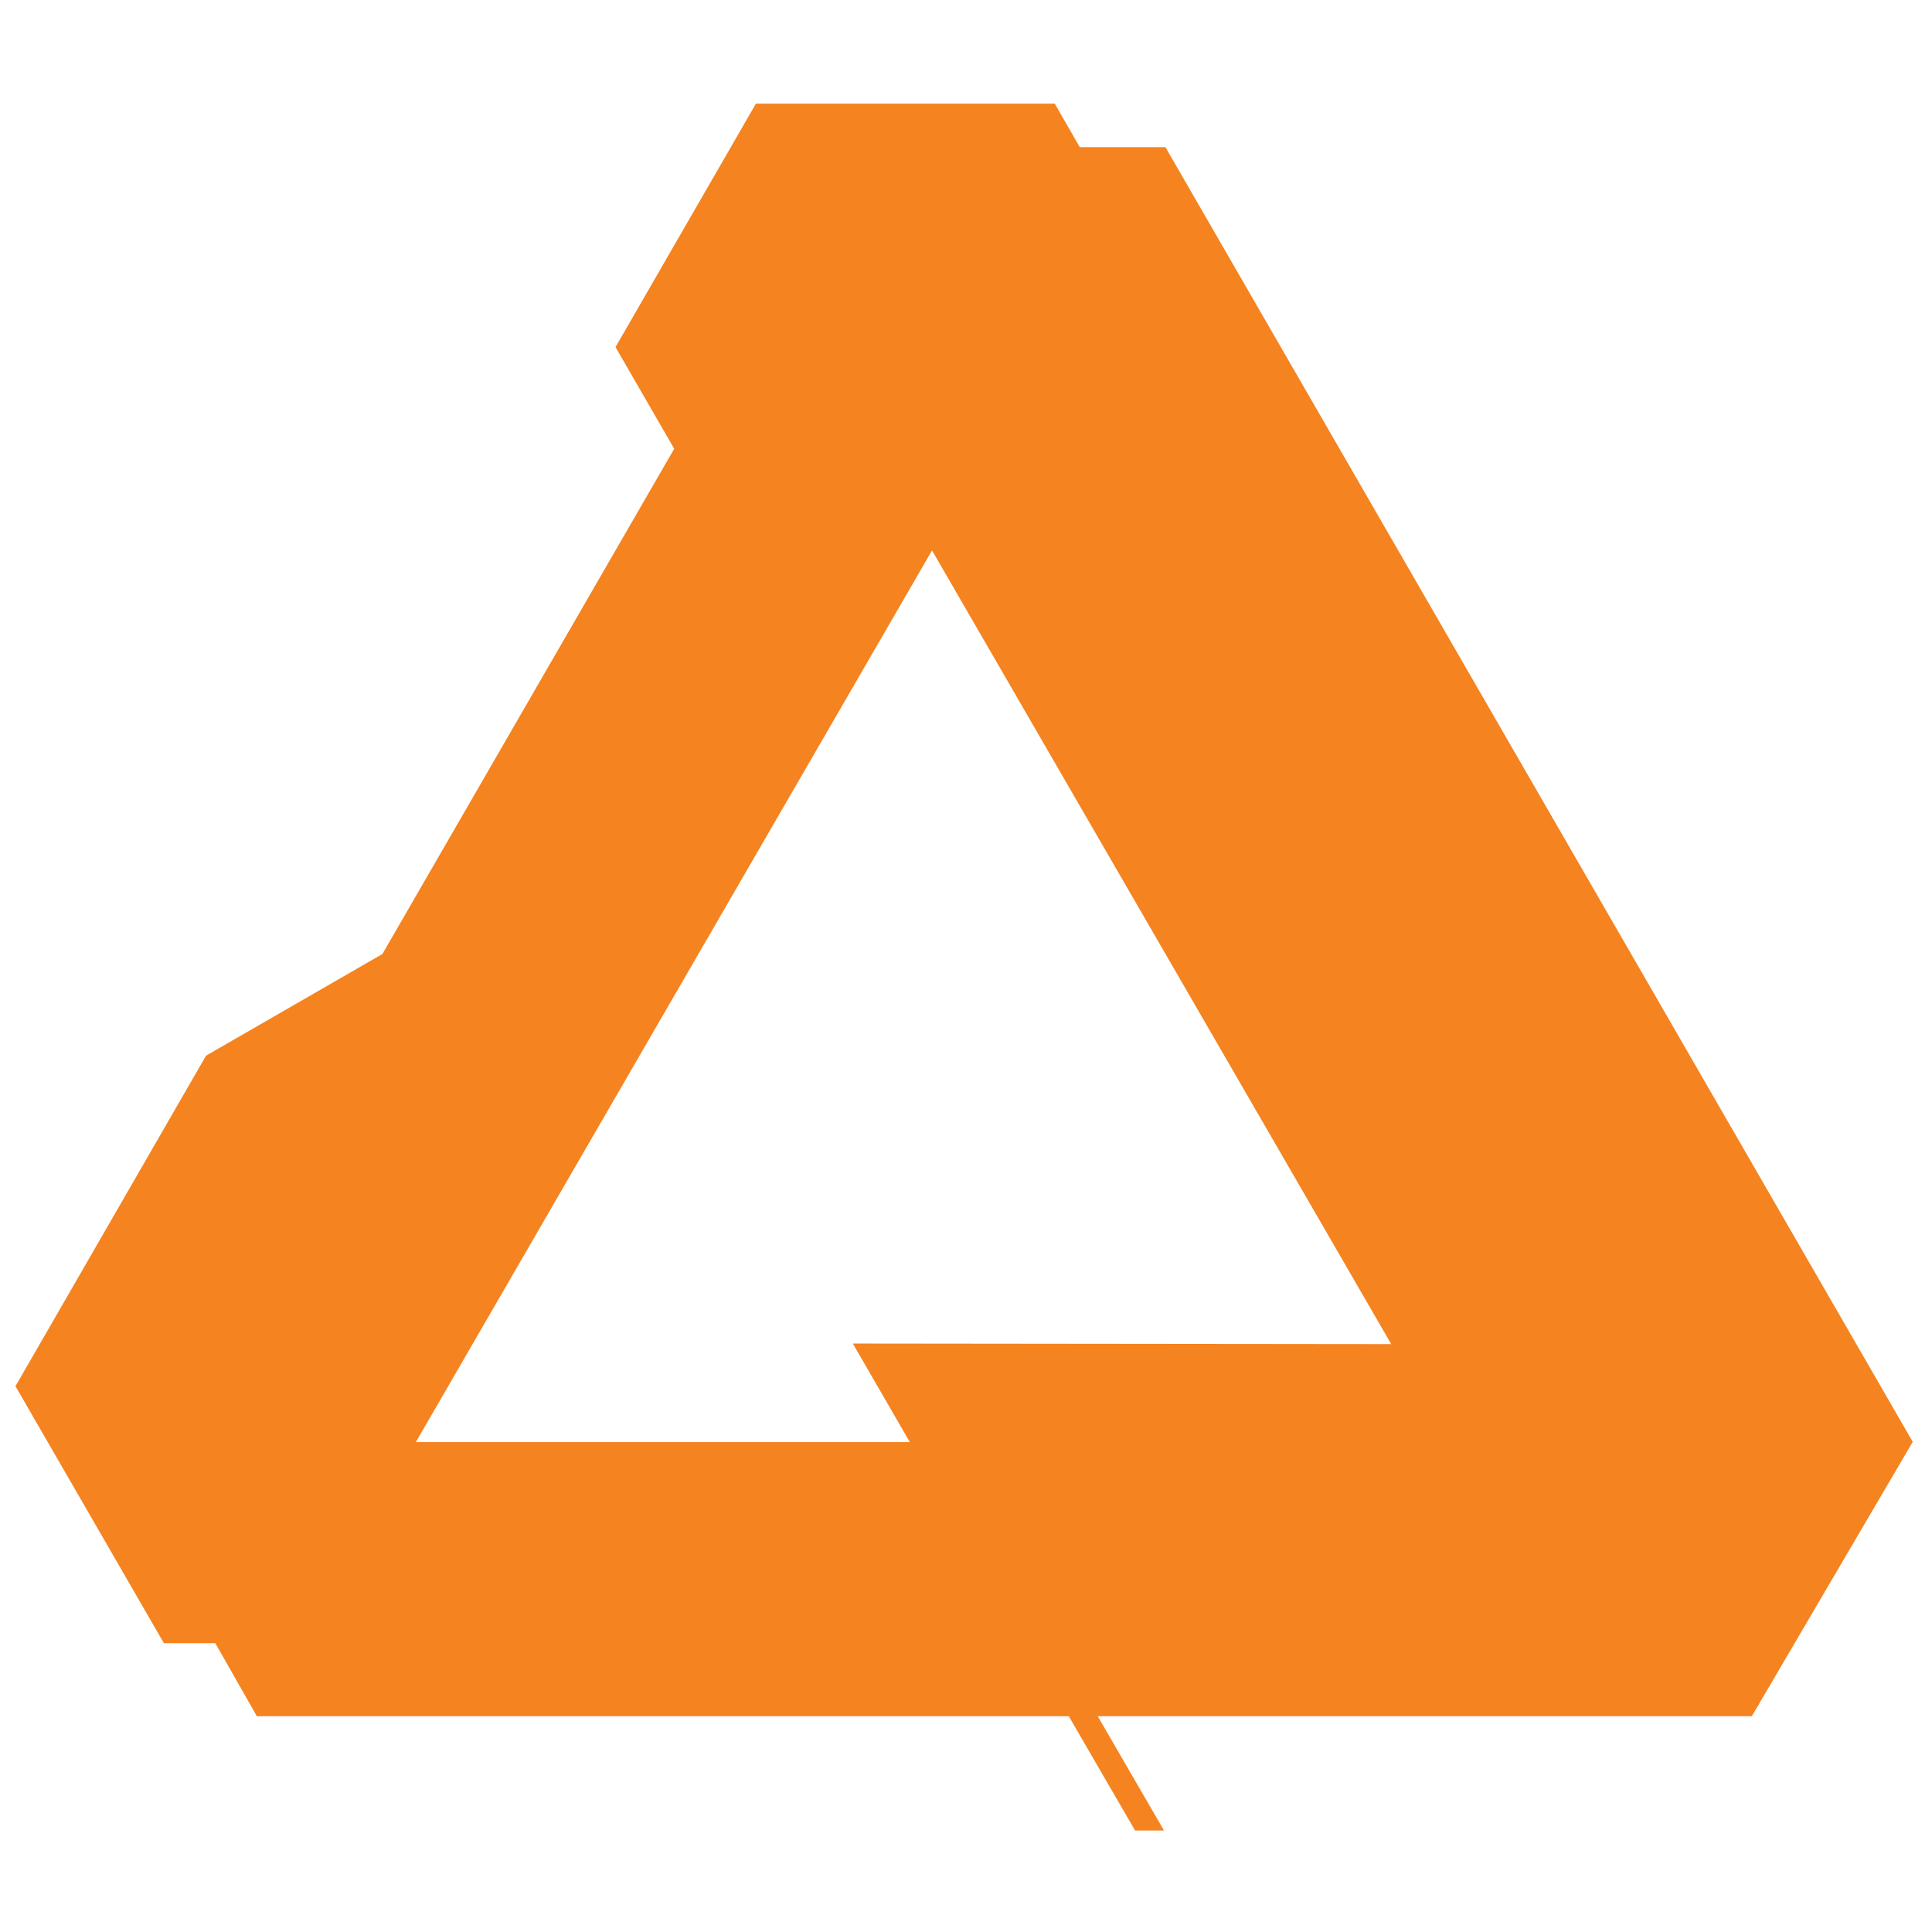 <?xml version="1.0" encoding="UTF-8" standalone="no"?><!DOCTYPE svg PUBLIC "-//W3C//DTD SVG 1.1//EN" "http://www.w3.org/Graphics/SVG/1.1/DTD/svg11.dtd"><svg width="100%" height="100%" viewBox="0 0 243 243" version="1.1" xmlns="http://www.w3.org/2000/svg" xmlns:xlink="http://www.w3.org/1999/xlink" xml:space="preserve" xmlns:serif="http://www.serif.com/" style="fill-rule:evenodd;clip-rule:evenodd;stroke-linejoin:round;stroke-miterlimit:2;"><rect id="Affinity-Orange" serif:id="Affinity Orange" x="0.254" y="0.635" width="242" height="242" style="fill:none;"/><path d="M95.079,13.032l37.584,-0l3.144,5.475l10.774,0l93.996,162.842l-20.24,34.511l-82.269,0l8.336,14.377l-3.638,0l-8.336,-14.377l-102.121,0l-5.228,-9.184l-6.464,0l-18.687,-32.356l0.036,-0l23.949,-41.541l22.183,-12.787l36.702,-63.547l-7.383,-12.788l17.662,-30.625Zm22.148,56.2l-64.925,112.152l62.134,0l-7.17,-12.398l67.715,0.071l-57.754,-99.825Z" style="fill:#f58320;fill-rule:nonzero;"/></svg>